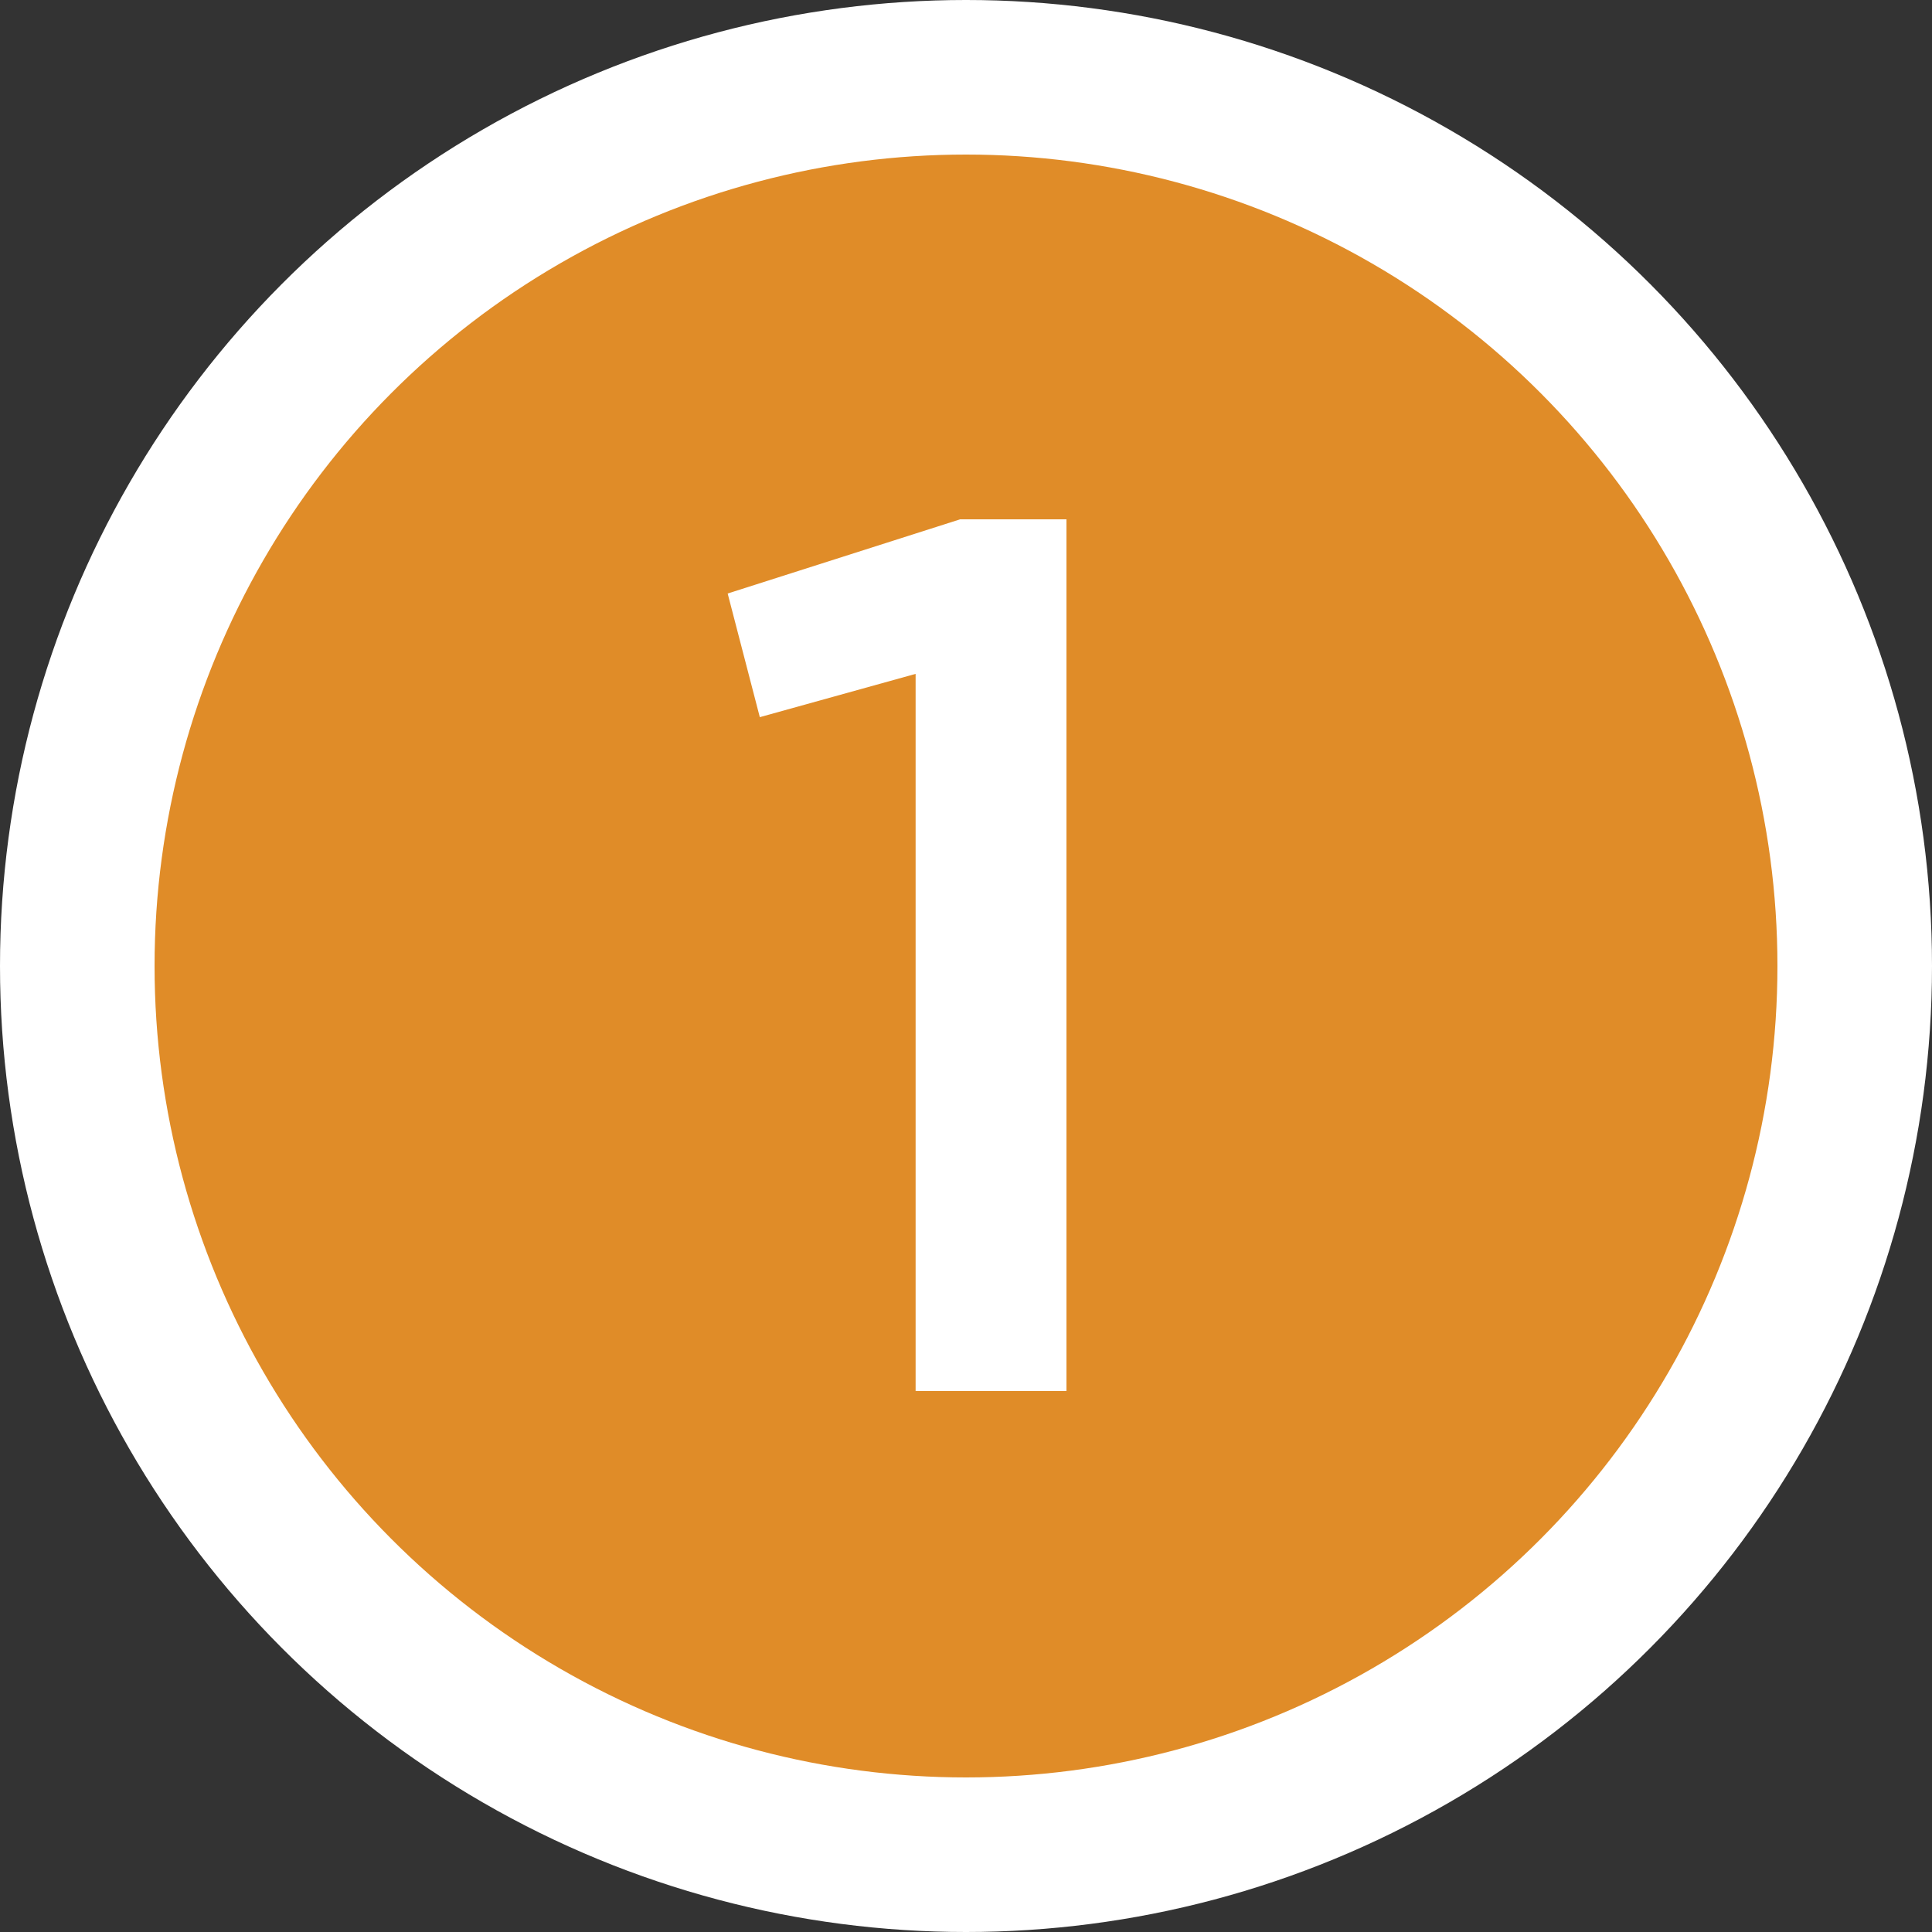 <svg width="25" height="25" viewBox="0 0 25 25" fill="none" xmlns="http://www.w3.org/2000/svg">
<rect x="0" y="0" width="25" height="25" fill="#333333" stroke="none"/>
<circle cx="12.5" cy="12.5" r="12.5" fill="white"/>
<circle cx="12.5" cy="12.5" r="10.5" fill="#E08C28"/>
<path d="M11.848 18H13.8V6.72H12.424L9.416 7.68L9.832 9.28L11.848 8.72V18Z" fill="white"/>
</svg>
